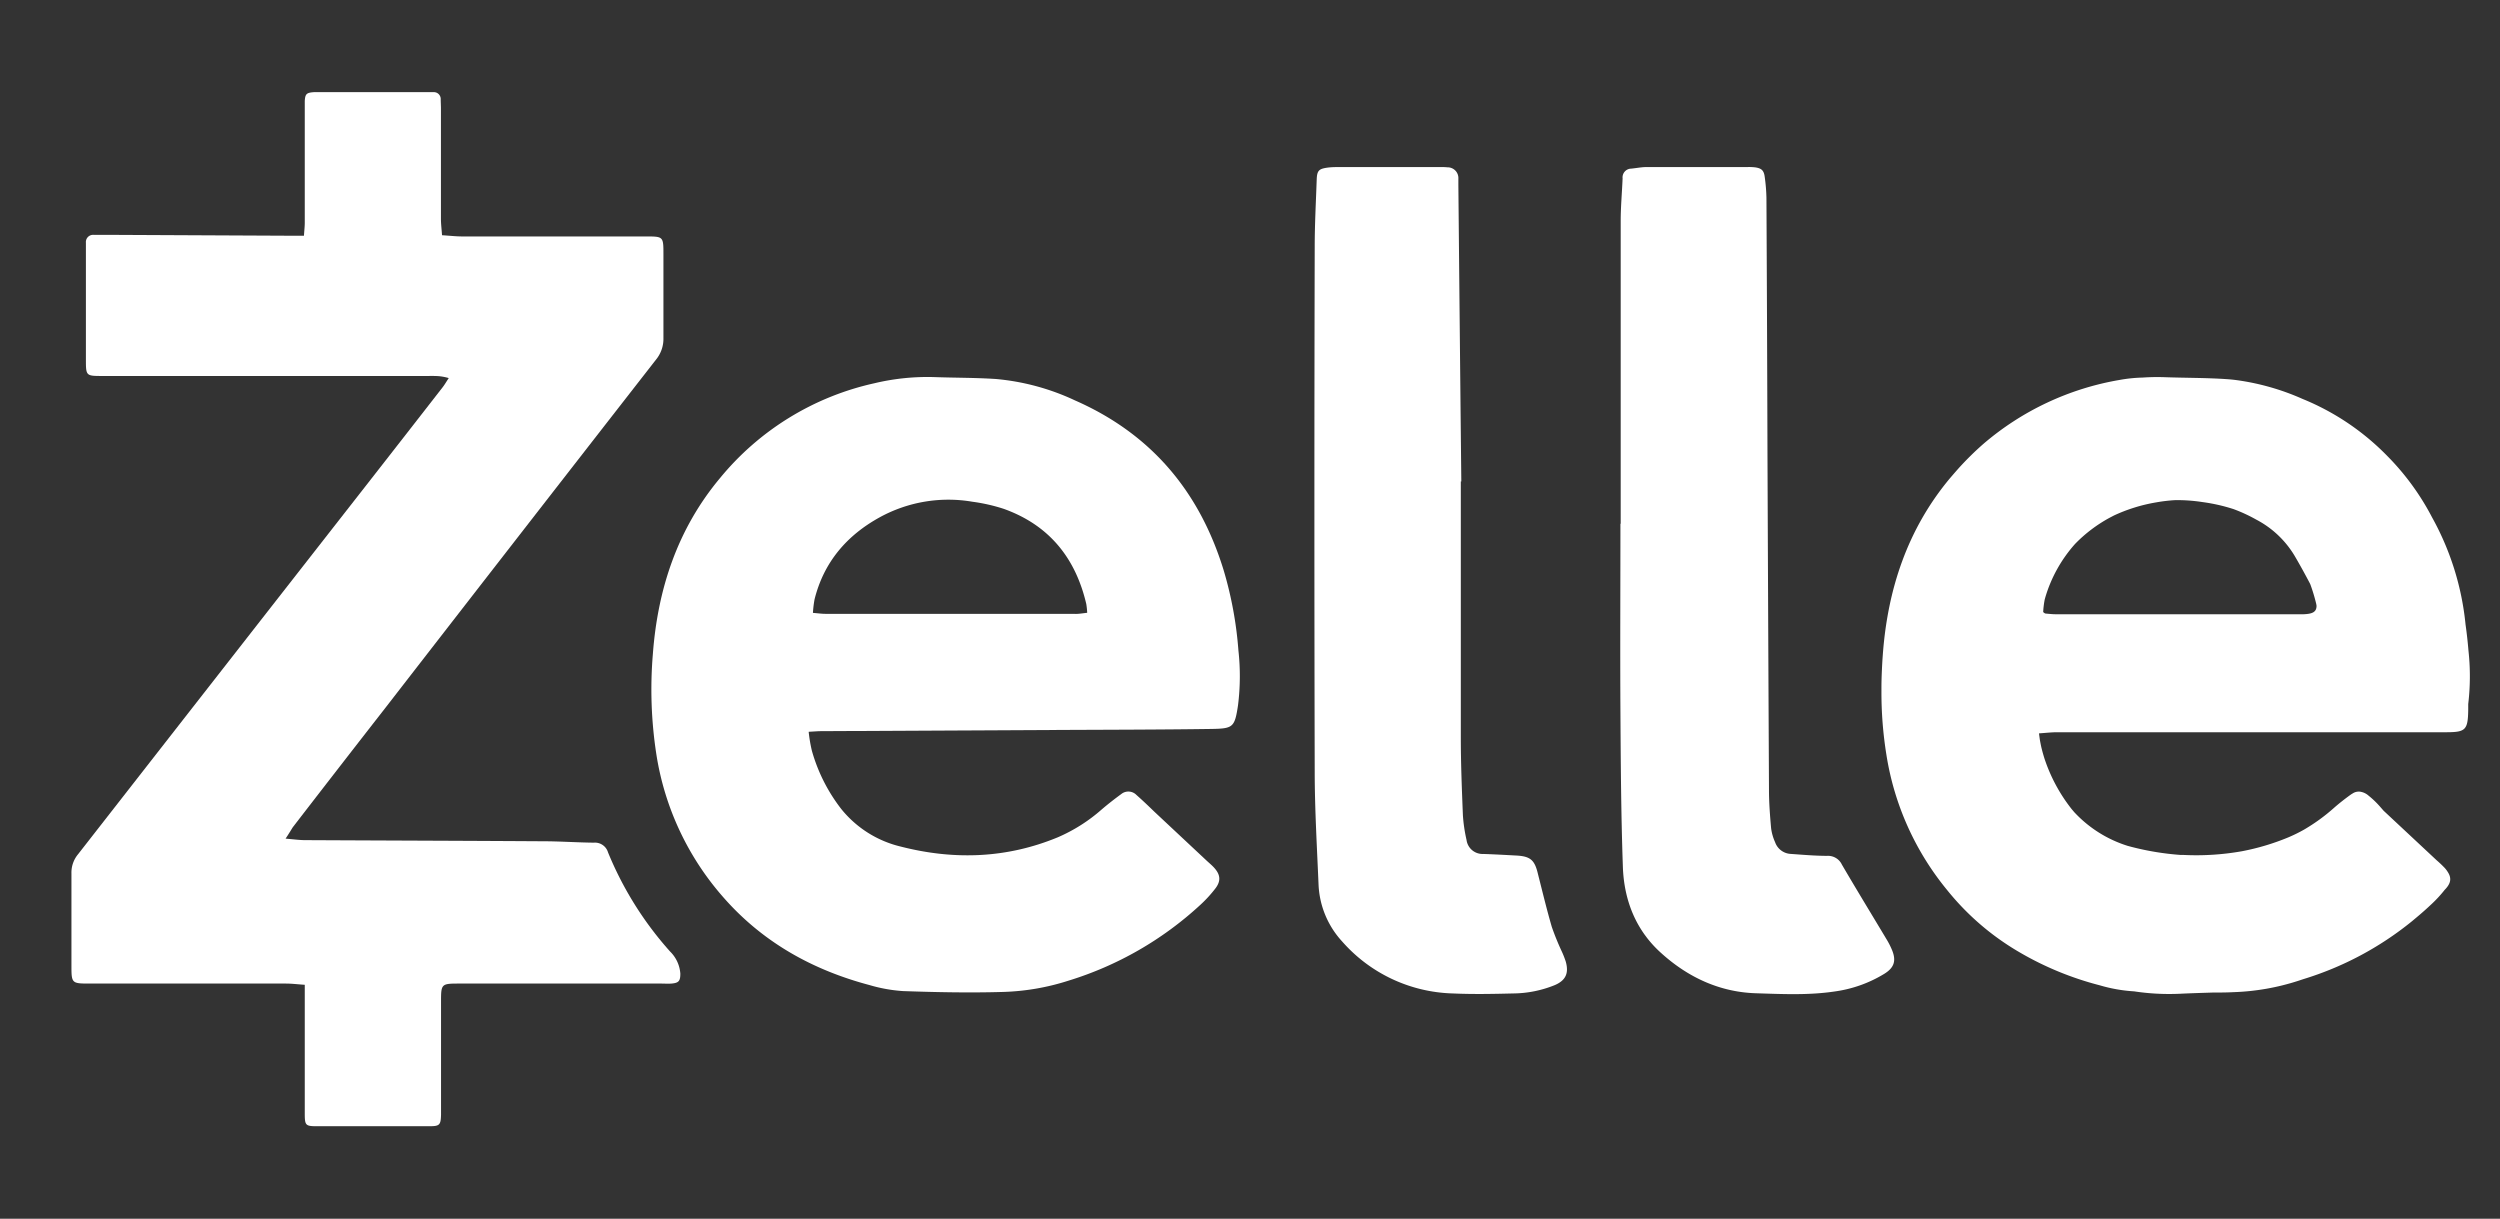 <svg id="katman_1" data-name="katman 1" xmlns="http://www.w3.org/2000/svg" viewBox="0 0 551.49 268.85"><rect x="0" y="0" width="551.49" height="268.85" fill="#333333" stroke="none"/><defs><style>.cls-1{fill:#fff;}</style></defs><path class="cls-1" d="M63,185c1.77.15,3,.32,4.18.33,17.52.09,35.05.14,52.58.25,3.74,0,7.49.27,11.24.31a3,3,0,0,1,3.12,2.12,75.69,75.69,0,0,0,13.69,21.88,7.59,7.59,0,0,1,2.27,4.89c0,1.6-.33,2.05-1.94,2.19-.76.06-1.53,0-2.3,0H101.51c-4.21,0-4.22,0-4.22,4.15v23.19c0,.53,0,1.07,0,1.6-.06,2.24-.31,2.53-2.54,2.53-6.28,0-12.55,0-18.83,0h-6c-2.52,0-2.69-.19-2.69-2.79q0-12.63,0-25.25v-3.16c-1.56-.1-2.84-.27-4.12-.27q-21.58,0-43.16,0c-4.19,0-4.19,0-4.19-4.13,0-6.73,0-13.47,0-20.2a6.35,6.35,0,0,1,1.46-4.2q32-41,64-81.94,8.19-10.48,16.37-21c.46-.58.83-1.23,1.4-2.1A11.86,11.86,0,0,0,97,83c-.91-.09-1.83-.06-2.75-.06H22.65c-3.69,0-3.7,0-3.7-3.68V55.36q0-.91,0-1.83a1.59,1.59,0,0,1,1.73-1.72c1.3,0,2.6,0,3.9,0L63.87,52h3.18c.07-1.13.18-2,.18-2.9q0-12.62,0-25.25c0-.53,0-1.07,0-1.6.1-1.53.39-1.8,2-1.92.38,0,.76,0,1.15,0H94c.53,0,1.07,0,1.6,0a1.51,1.51,0,0,1,1.62,1.56c0,.69.05,1.38.05,2.07q0,12.17,0,24.33c0,1.12.15,2.25.24,3.6,1.63.1,3.06.27,4.49.27q20.2,0,40.41,0c3.94,0,3.94,0,3.94,4,0,6.12,0,12.25,0,18.37a7.25,7.25,0,0,1-1.65,4.82q-30,38.49-59.84,77-10.14,13-20.25,26.11C64.16,183.16,63.75,183.87,63,185Z"/><path class="cls-1" d="M544.53,143.49c-.16-1.92-.37-3.82-.64-5.72a61,61,0,0,0-7.38-23.63,55.84,55.84,0,0,0-9.93-13.6A55.17,55.17,0,0,0,507.93,88a53.6,53.6,0,0,0-14.43-4.13c-.8-.11-1.61-.19-2.42-.24-4.49-.3-9-.26-13.52-.42a46.7,46.7,0,0,0-4.88.08,32.69,32.69,0,0,0-5.14.53,62.18,62.18,0,0,0-30,14.09,66.07,66.07,0,0,0-5.52,5.44l-.31.35-.28.32c-.43.49-.86,1-1.28,1.48-9.36,11.22-13.73,24.45-14.8,38.79-.09,1.17-.16,2.35-.21,3.53-.07,1.5-.11,3-.1,4.51a86.3,86.3,0,0,0,1.09,14.15,62.14,62.14,0,0,0,13.43,29.9A57.57,57.57,0,0,0,445.38,210a69.27,69.27,0,0,0,17.8,7.35,33.93,33.93,0,0,0,7.42,1.33h.11a51.69,51.69,0,0,0,10.12.54c2.46-.12,4.92-.19,7.38-.27,1.47,0,2.94,0,4.41-.08A51.82,51.82,0,0,0,507,216.36l1.09-.36A70.85,70.85,0,0,0,532,203.28l1.09-.91c1.07-.89,2.12-1.82,3.14-2.78a28.44,28.44,0,0,0,3.08-3.32l.13-.13c1.27-1.36,1.37-2.51.51-3.81a6.16,6.16,0,0,0-.62-.83,25.18,25.18,0,0,0-1.83-1.74L526.1,179.11l-.27-.25-1-1.14a20.21,20.21,0,0,0-2.33-2.2,3.57,3.57,0,0,0-1.53-.81,2.44,2.44,0,0,0-2,.33,5.08,5.08,0,0,0-.43.27c-1.3.94-2.57,1.93-3.78,3a41,41,0,0,1-6.46,4.68,33.62,33.62,0,0,1-3.51,1.73,52,52,0,0,1-10.23,3.06,57.52,57.52,0,0,1-12.82.82h0l-.67,0a60.82,60.82,0,0,1-10.87-1.78l-.86-.23a27.19,27.19,0,0,1-11.75-7.41l-.12-.14-.45-.53A36.45,36.45,0,0,1,451,167.33c-.22-.71-.43-1.43-.61-2.16s-.28-1.3-.41-2c-.06-.45-.12-.91-.19-1.39,1.49-.1,2.74-.25,4-.25h85.63c4.46,0,5-.39,5.06-5v-1.21A52,52,0,0,0,544.53,143.49ZM450.72,135a19.44,19.44,0,0,1,.33-2.73l.12-.44a30.81,30.81,0,0,1,6.6-11.86,31.52,31.52,0,0,1,7.69-5.8l.86-.45a36.32,36.32,0,0,1,9.34-2.9,35.16,35.16,0,0,1,4.16-.49,36.46,36.46,0,0,1,6,.42,39.2,39.2,0,0,1,6.9,1.56l.5.19a34.83,34.83,0,0,1,4.51,2.13,21.41,21.41,0,0,1,8.41,7.91c1.18,2,2.34,4.12,3.44,6.21l.08.18a37.66,37.66,0,0,1,1.3,4.33l.06.37c0,1.34-.84,1.8-2.86,1.87q-27.37,0-54.74,0c-.67,0-1.34-.08-2.17-.15A1.07,1.07,0,0,1,450.72,135Z"/><path class="cls-1" d="M178.39,161.43a32.25,32.25,0,0,0,.71,4.19,37.52,37.52,0,0,0,6.47,12.83,24,24,0,0,0,13.17,8.31c11.73,3,23.33,2.61,34.62-2.06a36.53,36.53,0,0,0,9.65-6.12c1.39-1.19,2.84-2.32,4.32-3.4a2.49,2.49,0,0,1,3.37.19c1.37,1.21,2.7,2.48,4,3.74l11.38,10.65c.61.58,1.28,1.11,1.83,1.74,1.28,1.46,1.44,2.78.29,4.37a28.39,28.39,0,0,1-3.39,3.72,75.54,75.54,0,0,1-29.2,16.77,51.88,51.88,0,0,1-14.39,2.46c-7.35.22-14.69.06-22-.19a33.82,33.82,0,0,1-7.42-1.33c-12.57-3.34-23.53-9.44-32.18-19.3a62.11,62.11,0,0,1-14.82-31.54,93.78,93.78,0,0,1-.78-22.19c1.07-14.34,5.43-27.57,14.8-38.79a61.12,61.12,0,0,1,34-20.92,50.42,50.42,0,0,1,13.4-1.37c4.51.16,9,.12,13.52.42a51.74,51.74,0,0,1,17.4,4.72c16.74,7.35,27.42,20,32.77,37.39a83.71,83.71,0,0,1,3.28,17.77,51.63,51.63,0,0,1-.09,12.11c-.73,4.83-1.09,5.12-5.78,5.2-11.64.17-23.27.17-34.9.23l-51.19.26C180.39,161.29,179.57,161.37,178.39,161.43Zm61.44-26.25a17.22,17.22,0,0,0-.2-1.94c-2.38-10.19-8.23-17.43-18.24-21a38.89,38.89,0,0,0-6.89-1.56,31.46,31.46,0,0,0-20.41,3.42c-7.28,4-12.35,9.89-14.4,18.1a24.56,24.56,0,0,0-.36,3c1.13.09,1.95.21,2.77.21q27.41,0,54.81,0C237.8,135.48,238.69,135.3,239.83,135.18Z"/><path class="cls-1" d="M357.52,115.53q0-33.4,0-66.79c0-3.13.29-6.26.42-9.39a1.93,1.93,0,0,1,1.89-2.15c1.14-.11,2.27-.34,3.41-.35,7.43,0,14.85,0,22.27,0a12.32,12.32,0,0,1,1.61.06c1.47.2,2,.68,2.18,2.18a38.75,38.75,0,0,1,.37,4.56q.15,28.46.23,56.92.15,36.83.33,73.66c0,2.82.22,5.65.47,8.47a10.78,10.78,0,0,0,.87,3.06,3.86,3.86,0,0,0,3.47,2.61c2.66.19,5.33.42,8,.43a3.38,3.38,0,0,1,3.28,1.94c3.2,5.48,6.51,10.89,9.77,16.34a17.06,17.06,0,0,1,1.26,2.44c1,2.39.52,3.93-1.65,5.28a28.36,28.36,0,0,1-10.94,3.91c-5.78.87-11.61.58-17.41.4-8-.25-15-3.53-20.89-8.86-5.59-5-8.2-11.63-8.46-19-.4-11.46-.47-22.94-.54-34.41-.08-13.76,0-27.54,0-41.3Z"/><path class="cls-1" d="M322.25,106.19c0,18.82,0,37.64,0,56.47,0,5.73.23,11.46.46,17.19a34.53,34.53,0,0,0,.8,5.43,3.56,3.56,0,0,0,3.7,3.1c2.44.08,4.89.22,7.33.35,3.06.17,4,1,4.71,4,1,3.93,1.94,7.86,3.07,11.74a58.08,58.08,0,0,0,2.25,5.52,20.41,20.41,0,0,1,.83,2.13c.72,2.56,0,4.15-2.42,5.19a24.92,24.92,0,0,1-9.17,1.84c-4.44.11-8.89.2-13.32,0a33.69,33.69,0,0,1-24.43-11.48,19.74,19.74,0,0,1-5.19-12.47c-.35-8.33-.84-16.65-.85-25q-.14-57.84,0-115.69c0-5,.27-9.93.44-14.9.07-2,.49-2.38,2.44-2.64a15.71,15.71,0,0,1,2.06-.11h22.5a13.94,13.94,0,0,1,1.83.05,2.37,2.37,0,0,1,2.42,2.53c0,.45,0,.92,0,1.37q.31,32.72.65,65.41Z"/></svg>